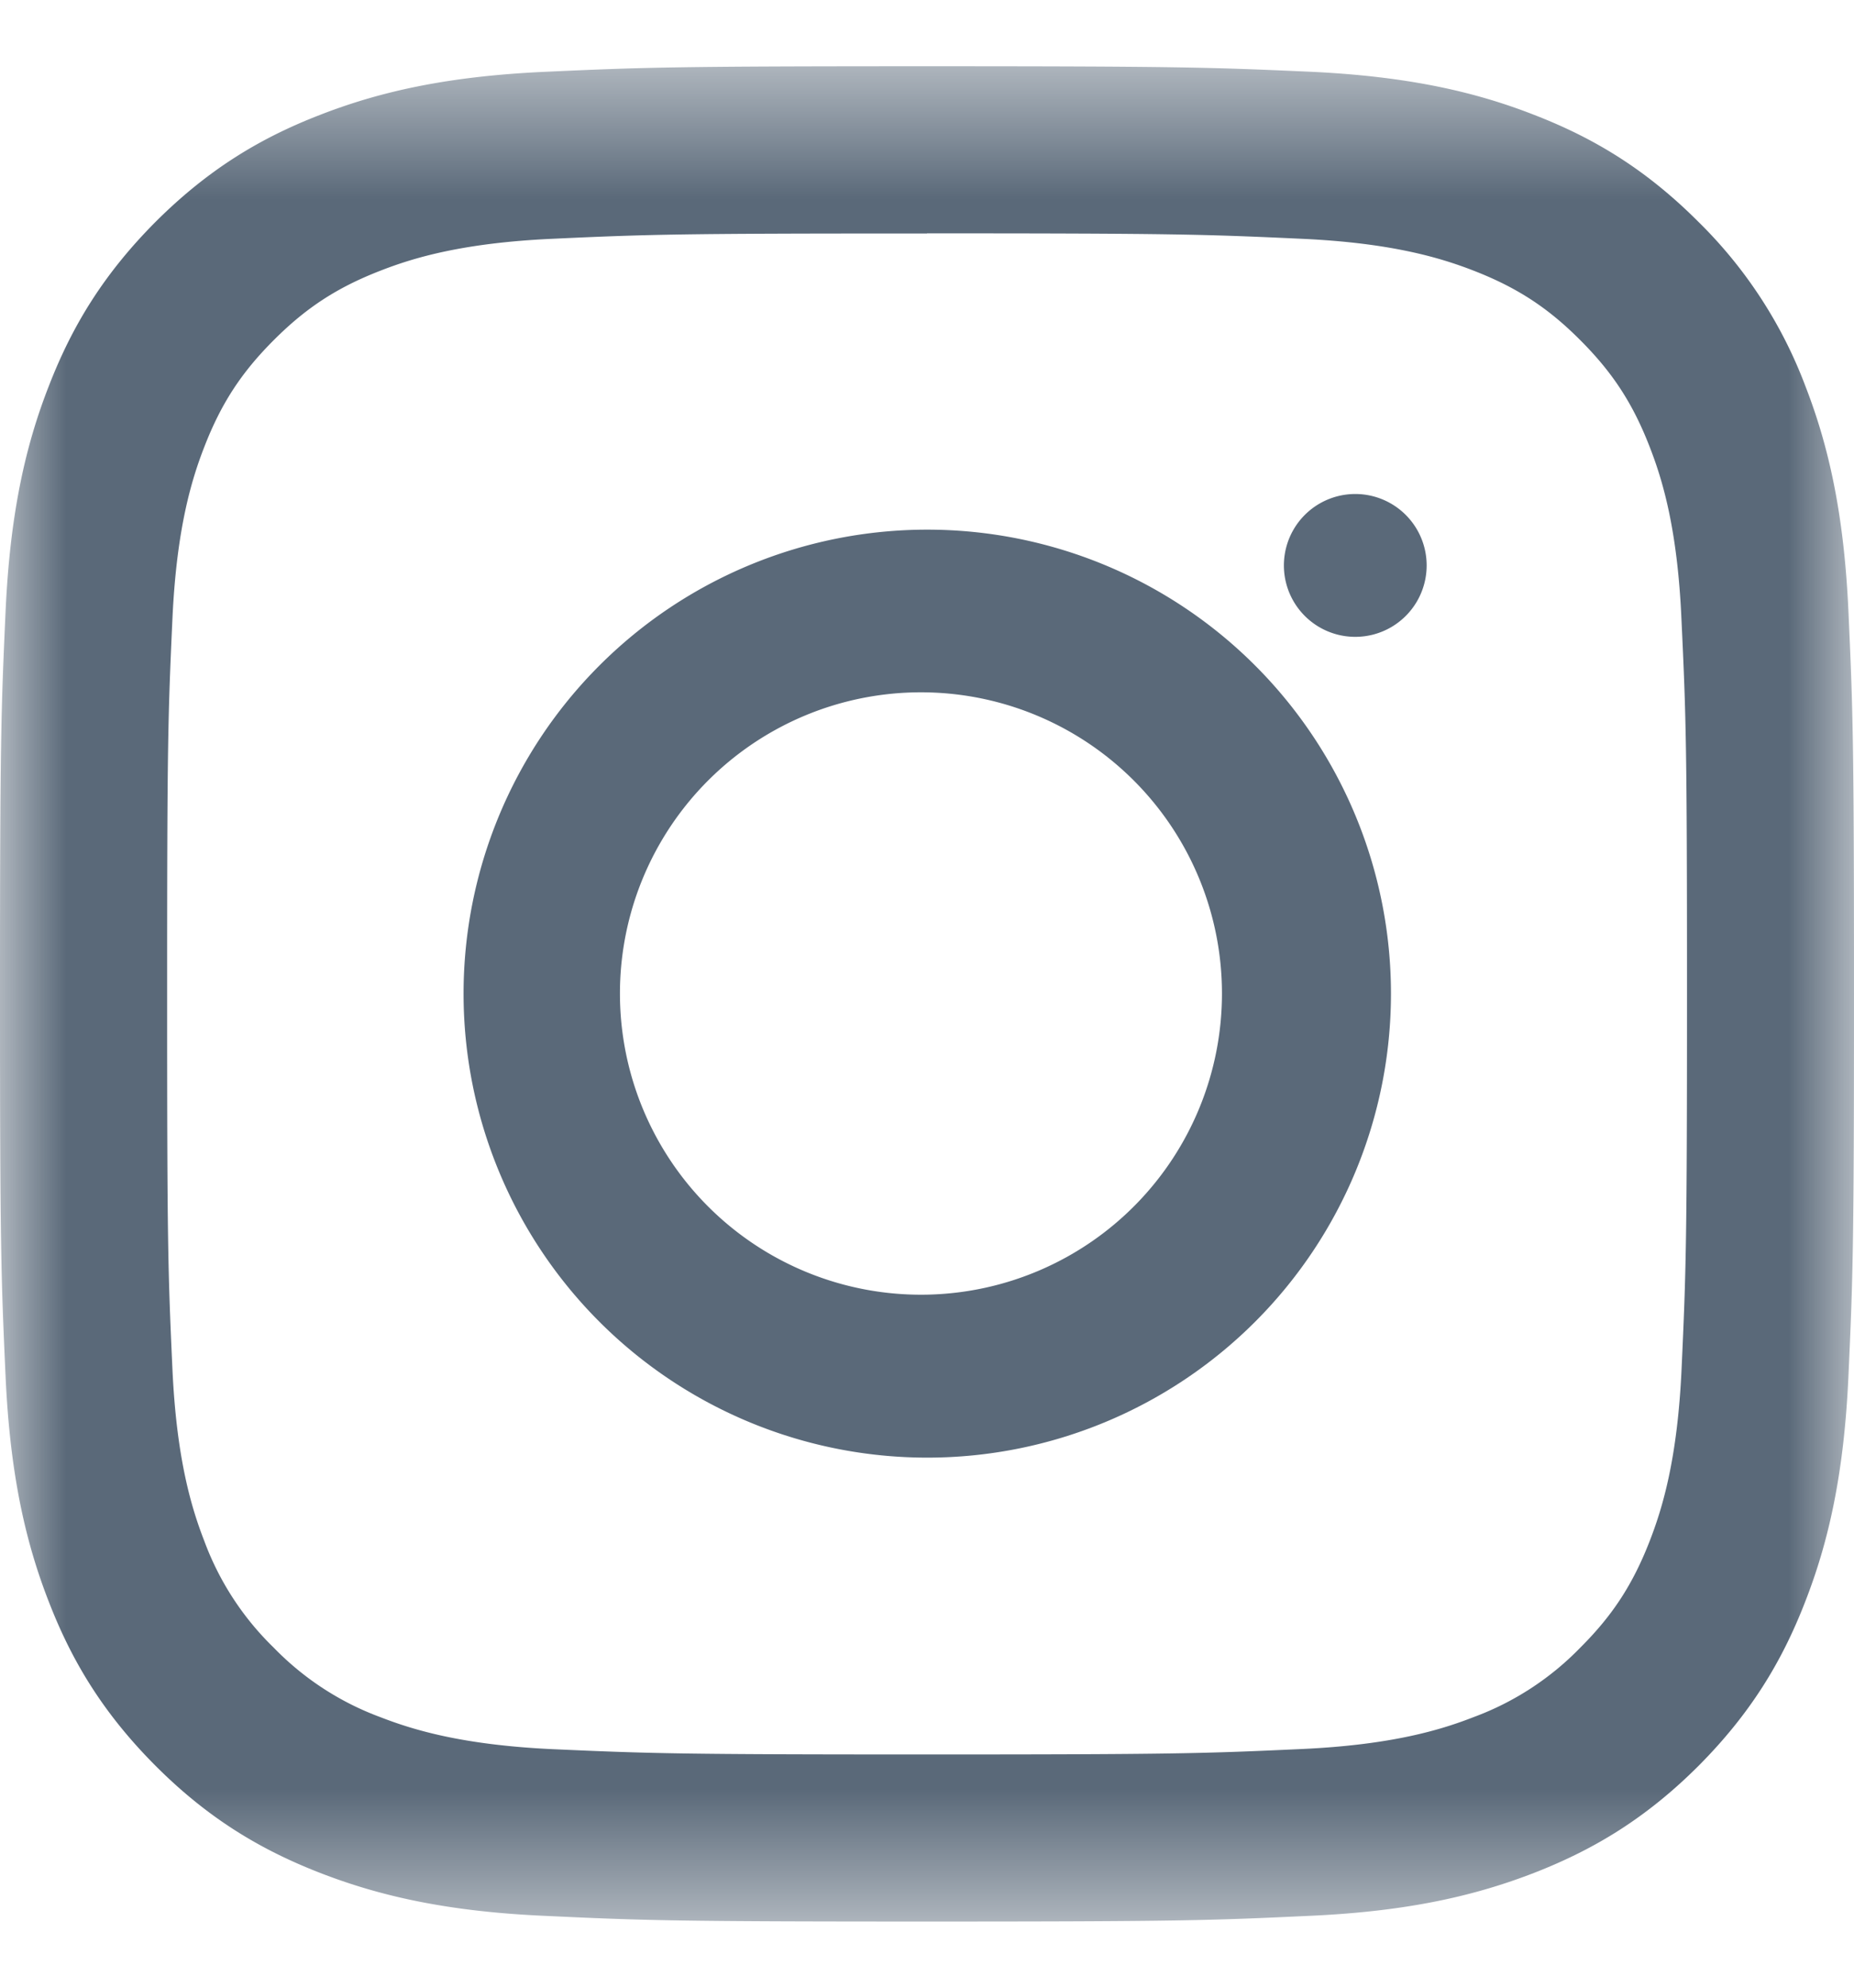<svg width="14" height="15" viewBox="0 0 14 15" fill="none" xmlns="http://www.w3.org/2000/svg"><mask id="a" style="mask-type:alpha" maskUnits="userSpaceOnUse" x="0" y="0" width="14" height="15"><path fill-rule="evenodd" clip-rule="evenodd" d="M0 14.5h14V.5H0v14Z" fill="#fff"/></mask><g mask="url(#a)"><path fill-rule="evenodd" clip-rule="evenodd" d="M7 .5C5.099.5 4.86.508 4.114.542c-.745.034-1.254.152-1.7.326-.46.178-.85.418-1.24.807-.388.39-.628.78-.806 1.24-.174.445-.292.954-.326 1.7C.008 5.36 0 5.6 0 7.5c0 1.901.008 2.14.042 2.886.034.745.152 1.254.326 1.7.178.46.418.85.807 1.24.389.389.78.628 1.24.807.445.173.954.292 1.699.325.747.035.985.043 2.886.043 1.901 0 2.14-.008 2.886-.043.745-.033 1.254-.152 1.7-.325.46-.179.85-.418 1.24-.807.388-.39.628-.78.806-1.24.174-.446.292-.955.326-1.7.034-.746.042-.985.042-2.886 0-1.901-.008-2.14-.042-2.887-.034-.745-.152-1.254-.325-1.699a3.432 3.432 0 0 0-.808-1.24c-.39-.39-.78-.629-1.24-.807-.445-.174-.954-.292-1.699-.326C9.14.508 8.901.5 7 .5Zm0 1.261c1.869 0 2.09.007 2.829.041.682.031 1.053.145 1.3.241.326.127.56.279.804.524.245.245.397.478.524.805.096.246.21.617.24 1.3.035.738.042.96.042 2.829 0 1.869-.007 2.09-.041 2.829-.031.682-.145 1.053-.241 1.3-.127.326-.279.56-.524.804a2.168 2.168 0 0 1-.805.524c-.246.096-.617.21-1.3.241-.737.034-.959.041-2.828.041-1.87 0-2.09-.007-2.829-.04-.682-.032-1.053-.146-1.3-.242a2.168 2.168 0 0 1-.804-.524 2.17 2.17 0 0 1-.524-.804c-.096-.247-.21-.618-.241-1.3-.034-.739-.04-.96-.04-2.83 0-1.869.006-2.09.04-2.828.031-.683.145-1.054.241-1.3.127-.327.279-.56.524-.805s.478-.397.805-.524c.246-.096.617-.21 1.3-.241.737-.034.959-.04 2.828-.04Z" fill="#5A6979"/></g><path fill-rule="evenodd" clip-rule="evenodd" d="M7.002 9.77a2.273 2.273 0 1 1 0-4.545 2.273 2.273 0 0 1 0 4.545Zm0-5.773a3.501 3.501 0 1 0 0 7.003 3.501 3.501 0 0 0 0-7.003ZM10.773 4.267a.539.539 0 1 1-1.078 0 .539.539 0 0 1 1.078 0Z" fill="#5A6979"/></svg>
